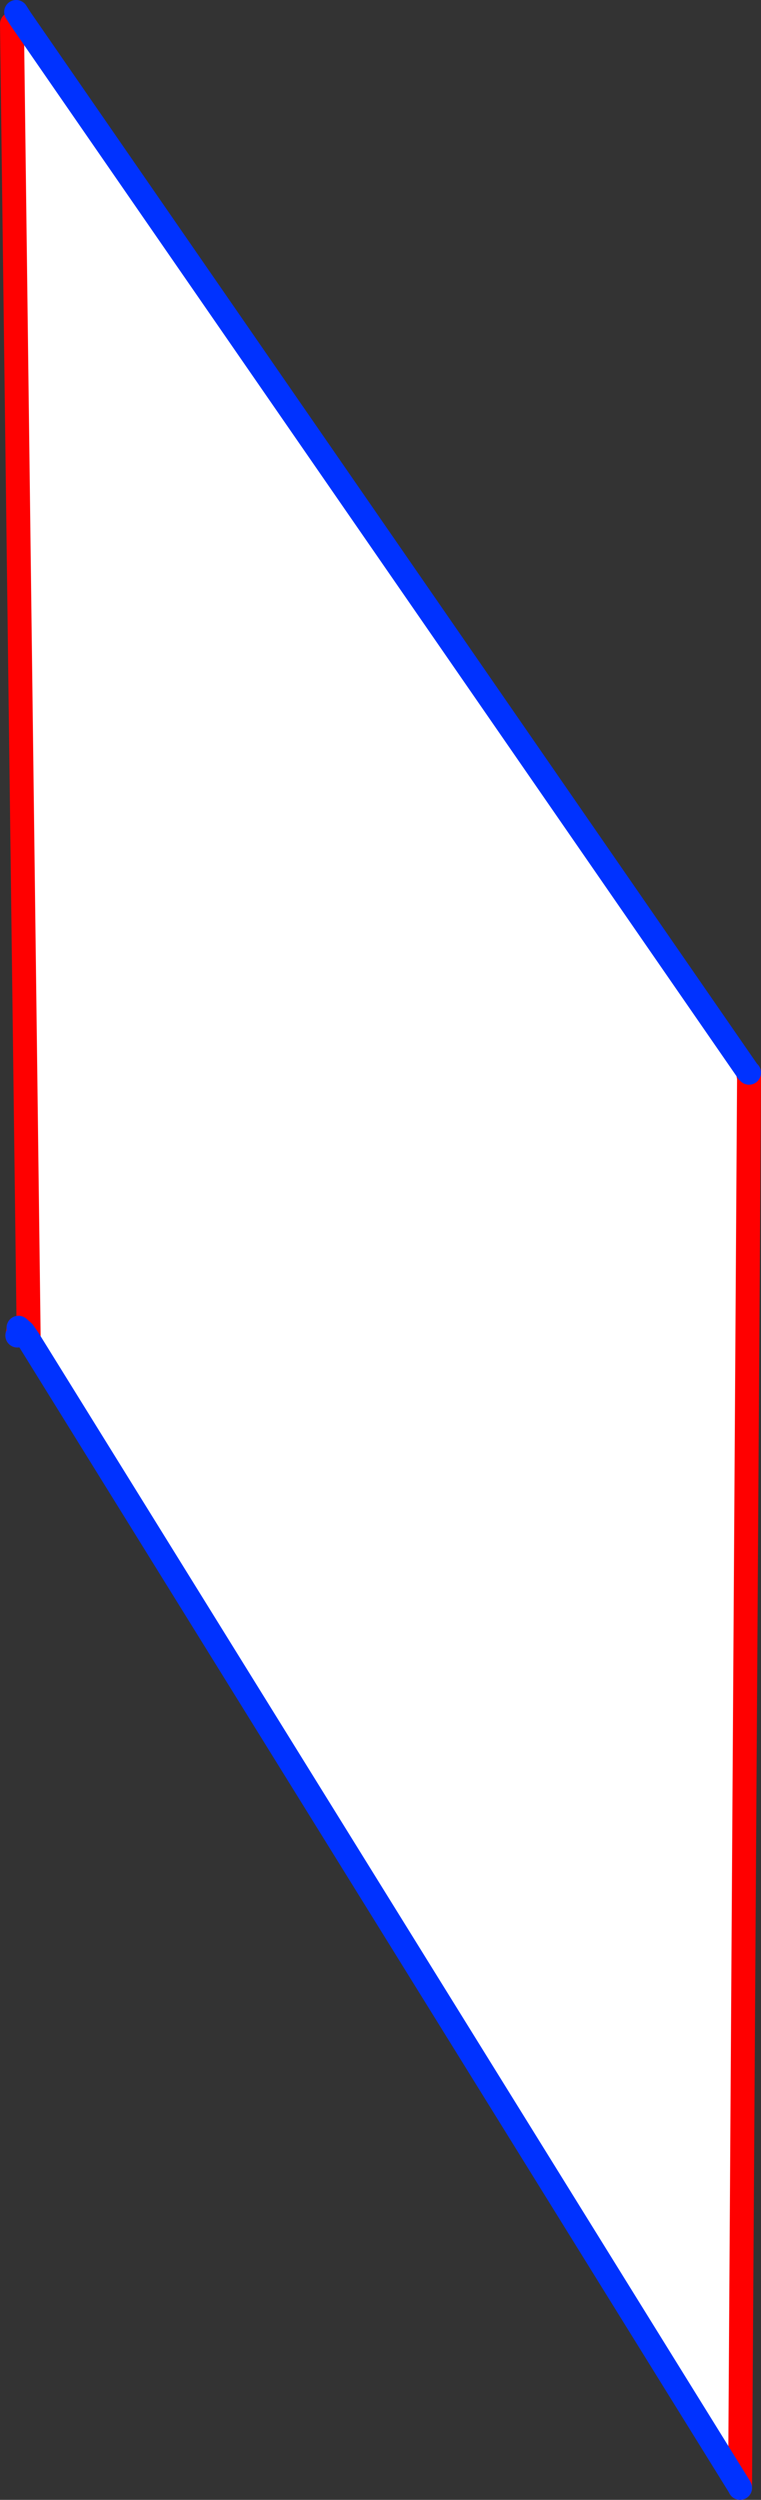 <?xml version="1.0" encoding="UTF-8" standalone="no"?>
<svg xmlns:xlink="http://www.w3.org/1999/xlink" height="208.8px" width="63.6px" xmlns="http://www.w3.org/2000/svg">
  <rect width="100%" height="100%" fill="#333333" stroke="none"/>
  <g transform="matrix(1.0, 0.0, 0.0, 1.0, -390.3, -138.7)">
    <path d="M391.3 140.7 L392.0 140.25 452.8 228.2 452.9 228.75 452.15 346.4 452.1 346.4 392.7 250.6 391.3 140.7" fill="#ffffff" fill-rule="evenodd" stroke="none"/>
    <path d="M452.9 228.3 L452.9 228.75 452.15 346.4 452.15 346.5 M391.75 250.25 L391.85 249.7 391.85 249.6 M392.7 250.6 L391.3 140.7 M452.9 228.75 L452.8 228.2" fill="none" stroke="#ff0000" stroke-linecap="round" stroke-linejoin="round" stroke-width="2.0"/>
    <path d="M392.0 140.25 L391.65 139.7 M392.0 140.25 L452.8 228.2 452.9 228.3 M452.15 346.5 L452.1 346.4 392.7 250.6 392.05 250.05 391.75 250.25 M391.85 249.6 L392.25 249.95 392.7 250.6 M391.85 249.7 L392.05 250.05 392.25 249.95" fill="none" stroke="#0032ff" stroke-linecap="round" stroke-linejoin="round" stroke-width="2.0"/>
  </g>
</svg>
